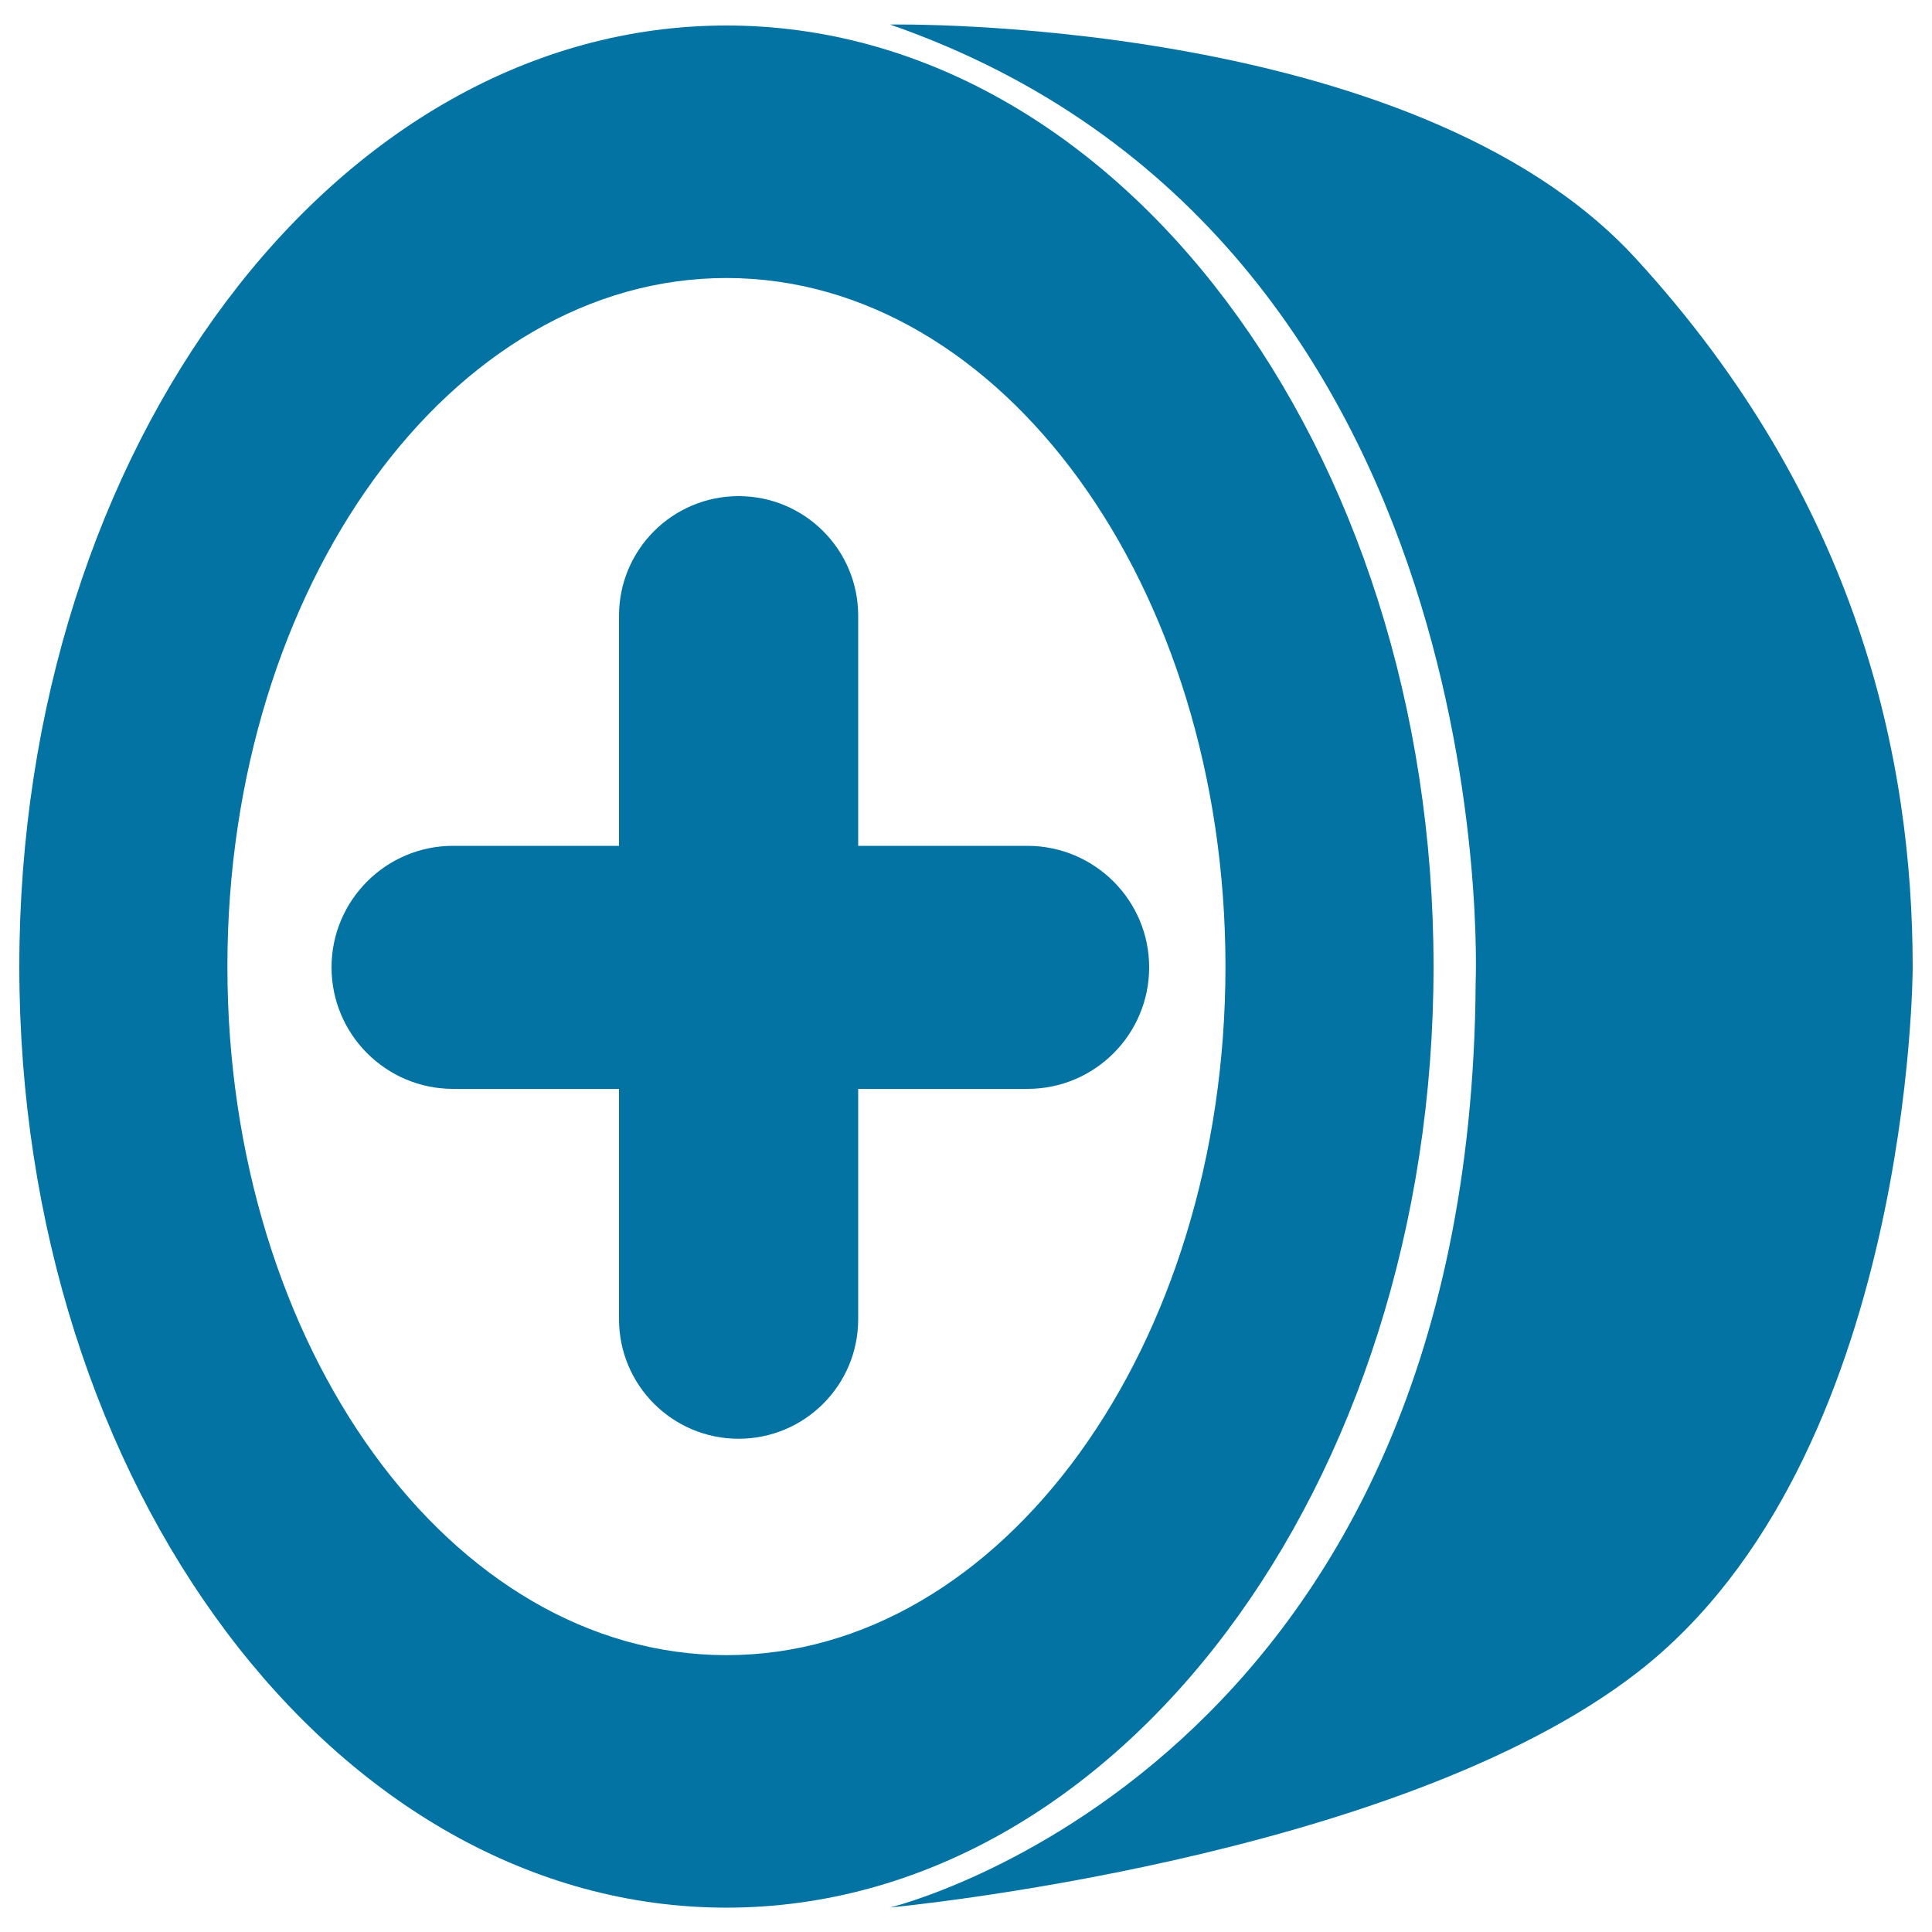 <svg xmlns="http://www.w3.org/2000/svg" viewBox="0 0 1000 1000" style="fill:#0273a2">
<title>Stainless Steel SVG icon</title>
<path d="M376,13.2c-202.1,0-366,218.1-366,487.1c0,269,163.9,487.1,366,487.1c202.1,0,366-218.1,366-487.1S578.1,13.2,376,13.2z M376,856.7c-142.7,0-258.3-159.6-258.3-356.4S233.4,143.9,376,143.9c142.6,0,258.3,159.6,258.3,356.4S518.6,856.7,376,856.7z"/><path d="M460.7,12.7c0,0,270.1-5,385.7,120.8S990,393.4,990,500.7c0,0,0,254.2-142.3,364.8c-125.5,97.5-387,121.8-387,121.8s300.6-72.2,303.1-478.9C763.8,508.4,780.3,123.9,460.7,12.7z"/><path d="M594.8,500.7c0,34.7-28.2,62.9-62.9,62.9H234.5c-34.7,0-62.9-28.2-62.9-62.9l0,0c0-34.7,28.2-62.9,62.9-62.9h297.4C566.6,437.9,594.8,466,594.8,500.7L594.8,500.7z"/><path d="M444.2,682.8c0,34.2-27.7,61.9-61.9,61.9l0,0c-34.2,0-61.9-27.7-61.9-61.9V318.7c0-34.2,27.7-61.9,61.9-61.9l0,0c34.2,0,61.9,27.7,61.9,61.9V682.8z"/>
</svg>